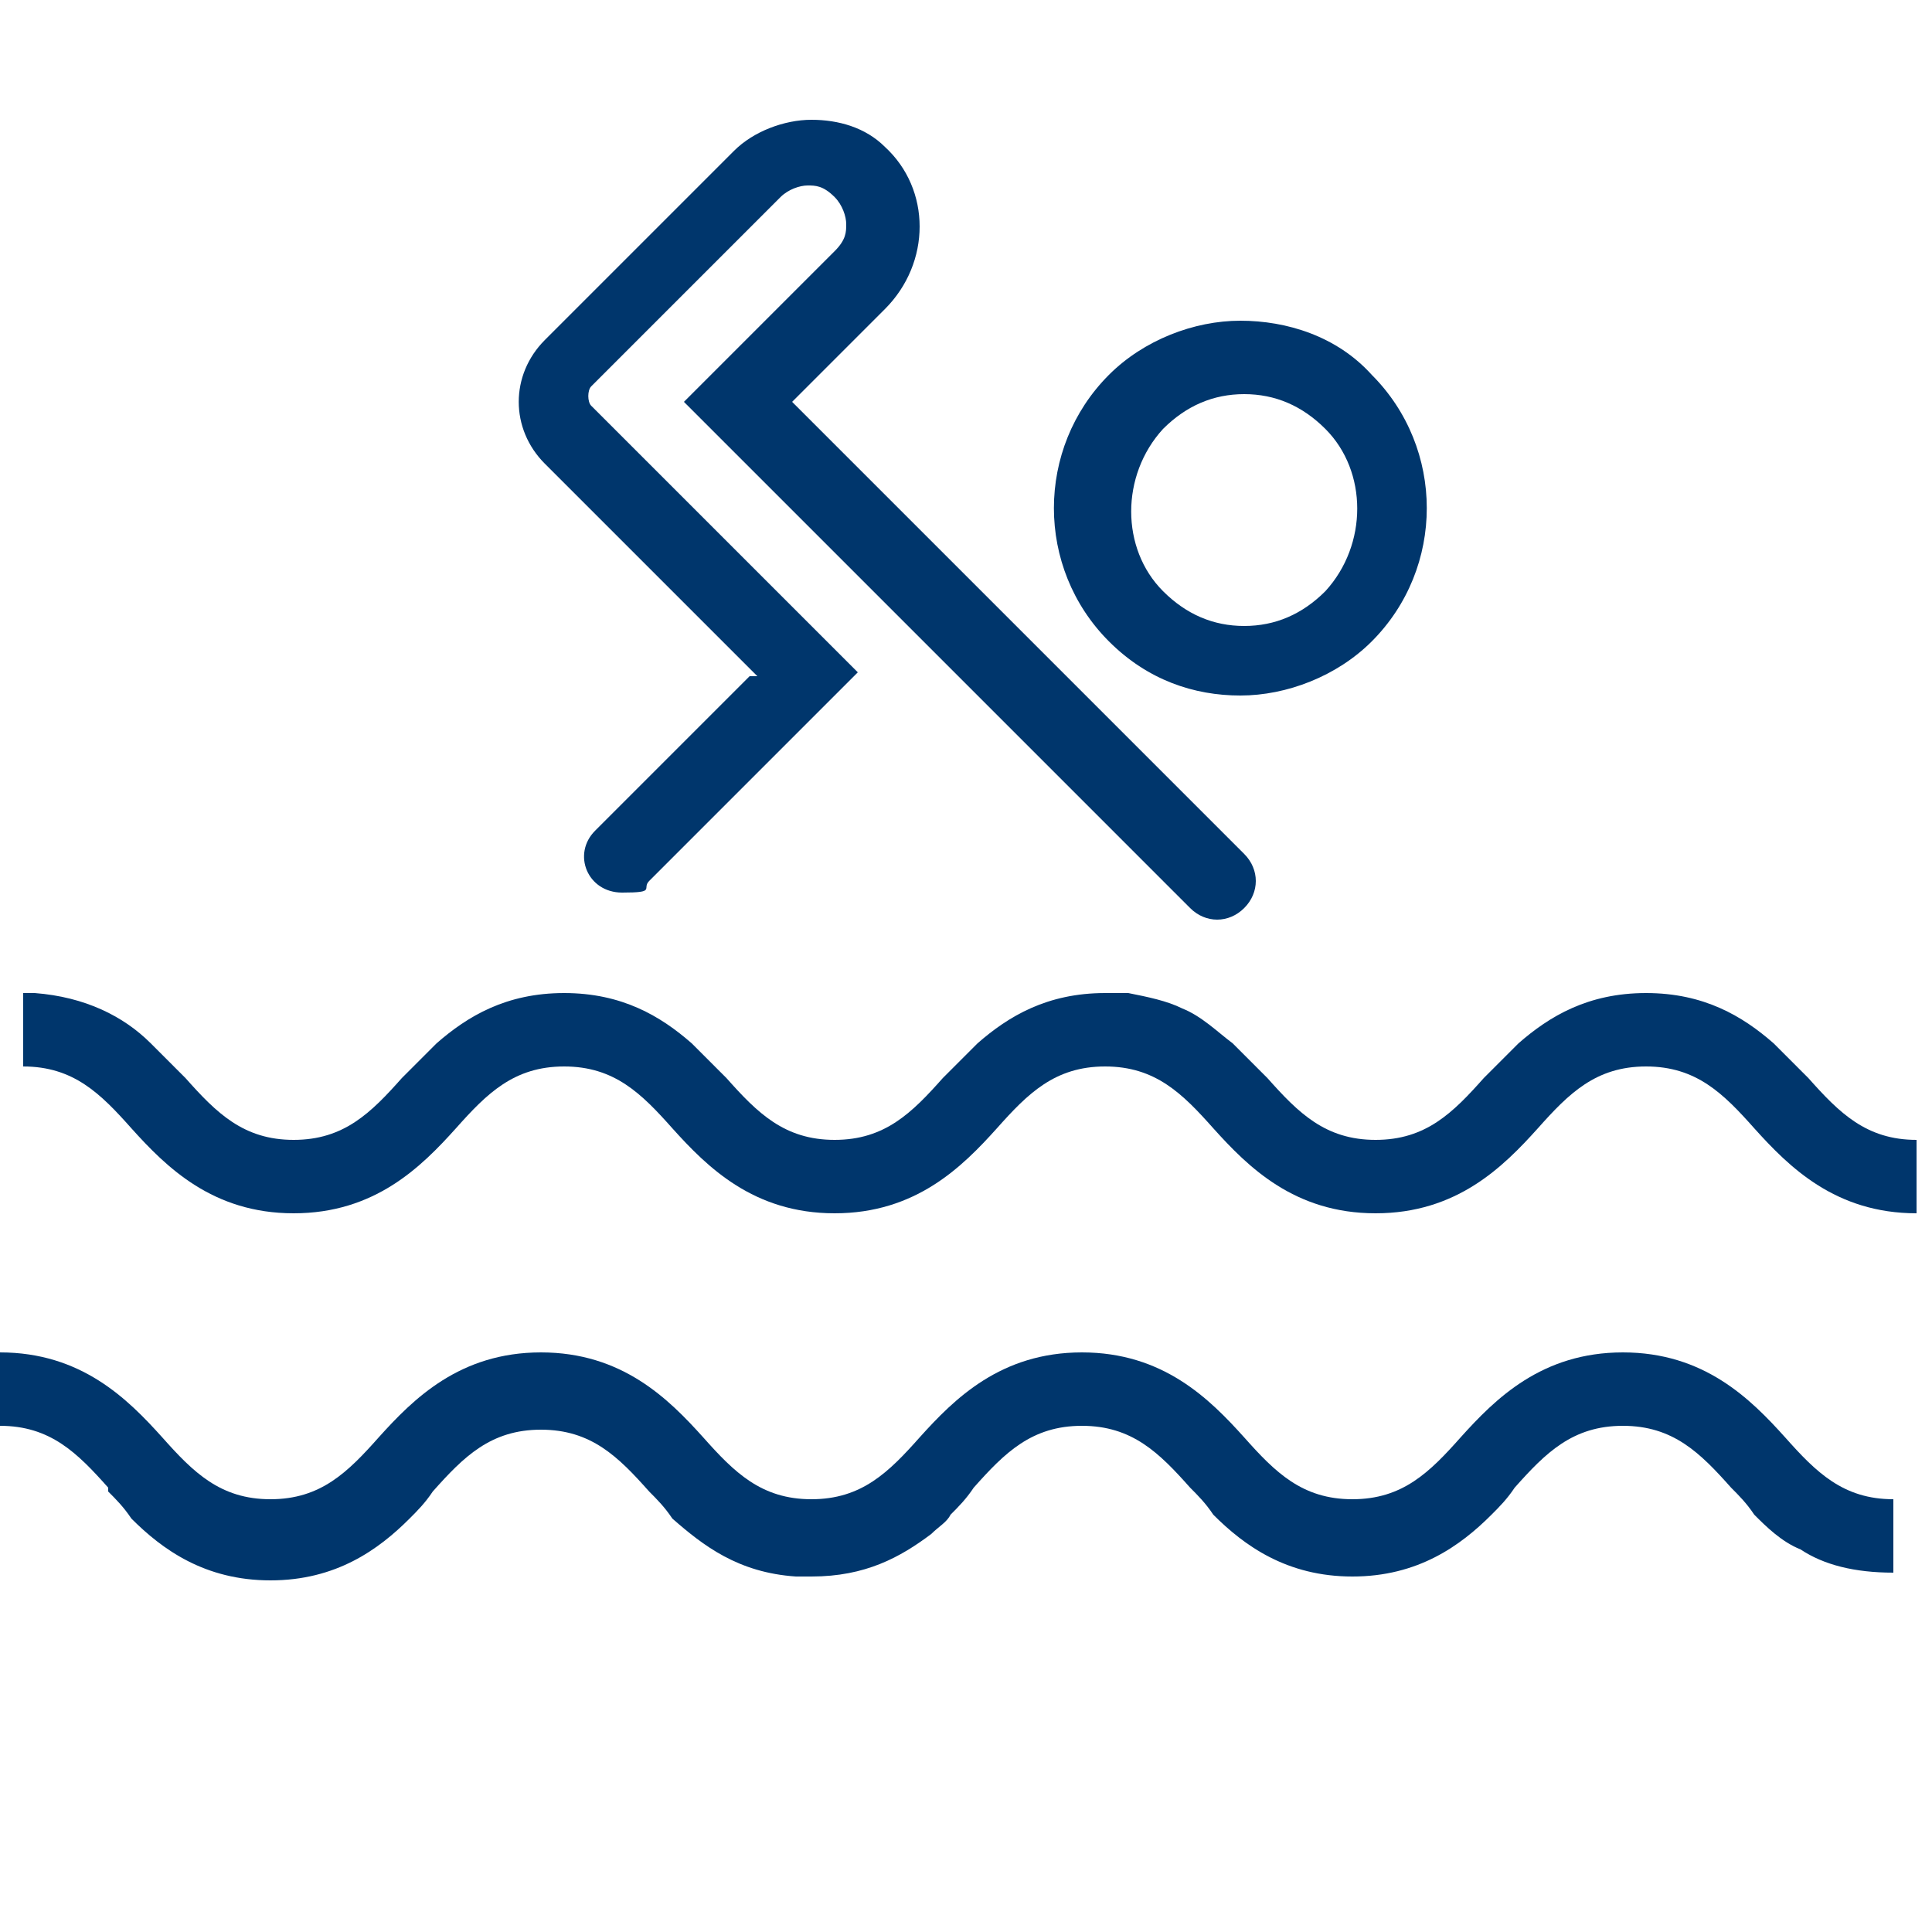 <?xml version="1.0" encoding="UTF-8"?><svg id="Layer_1" xmlns="http://www.w3.org/2000/svg" viewBox="0 0 50 50"><defs><style>.cls-1{fill:#00366c;}</style></defs><path class="cls-1" d="M19.4,17.5l-4,4c-.6,.6-.2,1.6,.7,1.6s.5-.1,.7-.3l4-4,1.4-1.4-1.4-1.4-5.5-5.5c-.1-.1-.1-.4,0-.5l1.2-1.2,1.2-1.2,2.5-2.5c.2-.2,.5-.3,.7-.3s.4,0,.7,.3c.2,.2,.3,.5,.3,.7s0,.4-.3,.7l-2.5,2.5-1.4,1.4,1.4,1.4,11.7,11.7c.4,.4,1,.4,1.4,0s.4-1,0-1.4l-11.7-11.7,2.4-2.4c1.2-1.2,1.2-3.1,0-4.2-.5-.5-1.2-.7-1.9-.7s-1.5,.3-2,.8l-2.5,2.5-1.2,1.2-1.2,1.2c-.9,.9-.9,2.3,0,3.2l5.5,5.5Z"/><path class="cls-1" d="M30.1,11.1c.6-.6,1.3-.9,2.1-.9s1.5,.3,2.1,.9c1.1,1.1,1.1,3,0,4.2-.6,.6-1.3,.9-2.1,.9s-1.5-.3-2.1-.9c-1.1-1.1-1.1-3,0-4.2m-1.4,5.5c1,1,2.2,1.4,3.4,1.4s2.5-.5,3.4-1.4c1.9-1.9,1.9-5,0-6.9-.9-1-2.2-1.4-3.4-1.4s-2.5,.5-3.4,1.4c-1.9,1.9-1.9,5,0,6.9"/><path class="cls-1" d="M3.4,29.2c.9,1,2.1,2.2,4.2,2.2s3.3-1.2,4.2-2.2c.8-.9,1.5-1.6,2.8-1.6s2,.7,2.8,1.6c.9,1,2.1,2.2,4.2,2.2s3.3-1.2,4.2-2.2c.8-.9,1.5-1.6,2.8-1.6s2,.7,2.8,1.6c.9,1,2.1,2.2,4.2,2.2s3.3-1.2,4.2-2.2c.8-.9,1.5-1.6,2.8-1.6s2,.7,2.8,1.6c.9,1,2.1,2.2,4.2,2.2v-1.9c-1.3,0-2-.7-2.8-1.6-.3-.3-.6-.6-.9-.9-.8-.7-1.8-1.3-3.3-1.3s-2.5,.6-3.3,1.3c-.3,.3-.6,.6-.9,.9-.8,.9-1.5,1.6-2.8,1.6s-2-.7-2.8-1.6c-.3-.3-.6-.6-.9-.9-.4-.3-.8-.7-1.3-.9-.4-.2-.9-.3-1.4-.4-.2,0-.4,0-.6,0-1.5,0-2.5,.6-3.3,1.3-.3,.3-.6,.6-.9,.9-.8,.9-1.5,1.6-2.8,1.6s-2-.7-2.8-1.6c-.3-.3-.6-.6-.9-.9-.8-.7-1.8-1.3-3.3-1.3s-2.5,.6-3.3,1.3c-.3,.3-.6,.6-.9,.9-.8,.9-1.5,1.6-2.8,1.6s-2-.7-2.8-1.6c-.3-.3-.6-.6-.9-.9-.7-.7-1.7-1.2-3-1.3-.1,0-.2,0-.3,0v1.9c1.3,0,2,.7,2.8,1.6"/><path class="cls-1" d="M2.8,38.6c.2,.2,.4,.4,.6,.7,.8,.8,1.9,1.6,3.6,1.6s2.8-.8,3.6-1.6c.2-.2,.4-.4,.6-.7,.8-.9,1.5-1.6,2.8-1.6s2,.7,2.8,1.6c.2,.2,.4,.4,.6,.7,.8,.7,1.7,1.4,3.2,1.5,.1,0,.3,0,.4,0,1.4,0,2.3-.5,3.1-1.1,.2-.2,.4-.3,.5-.5,.2-.2,.4-.4,.6-.7,.8-.9,1.5-1.6,2.8-1.6s2,.7,2.8,1.6c.2,.2,.4,.4,.6,.7,.8,.8,1.9,1.6,3.6,1.6s2.8-.8,3.6-1.6c.2-.2,.4-.4,.6-.7,.8-.9,1.5-1.6,2.8-1.6s2,.7,2.8,1.6c.2,.2,.4,.4,.6,.7,.3,.3,.7,.7,1.2,.9,.6,.4,1.4,.6,2.4,.6v-1.9c-1.3,0-2-.7-2.8-1.6-.9-1-2.1-2.2-4.2-2.2s-3.3,1.2-4.2,2.2c-.8,.9-1.5,1.6-2.8,1.6s-2-.7-2.8-1.6c-.9-1-2.1-2.2-4.2-2.2s-3.3,1.2-4.2,2.2c-.8,.9-1.5,1.6-2.8,1.6s-2-.7-2.8-1.6c-.9-1-2.1-2.2-4.2-2.2s-3.3,1.2-4.2,2.2c-.8,.9-1.5,1.6-2.8,1.6s-2-.7-2.8-1.6c-.9-1-2.1-2.2-4.2-2.2v1.9c1.3,0,2,.7,2.8,1.6"/></svg>